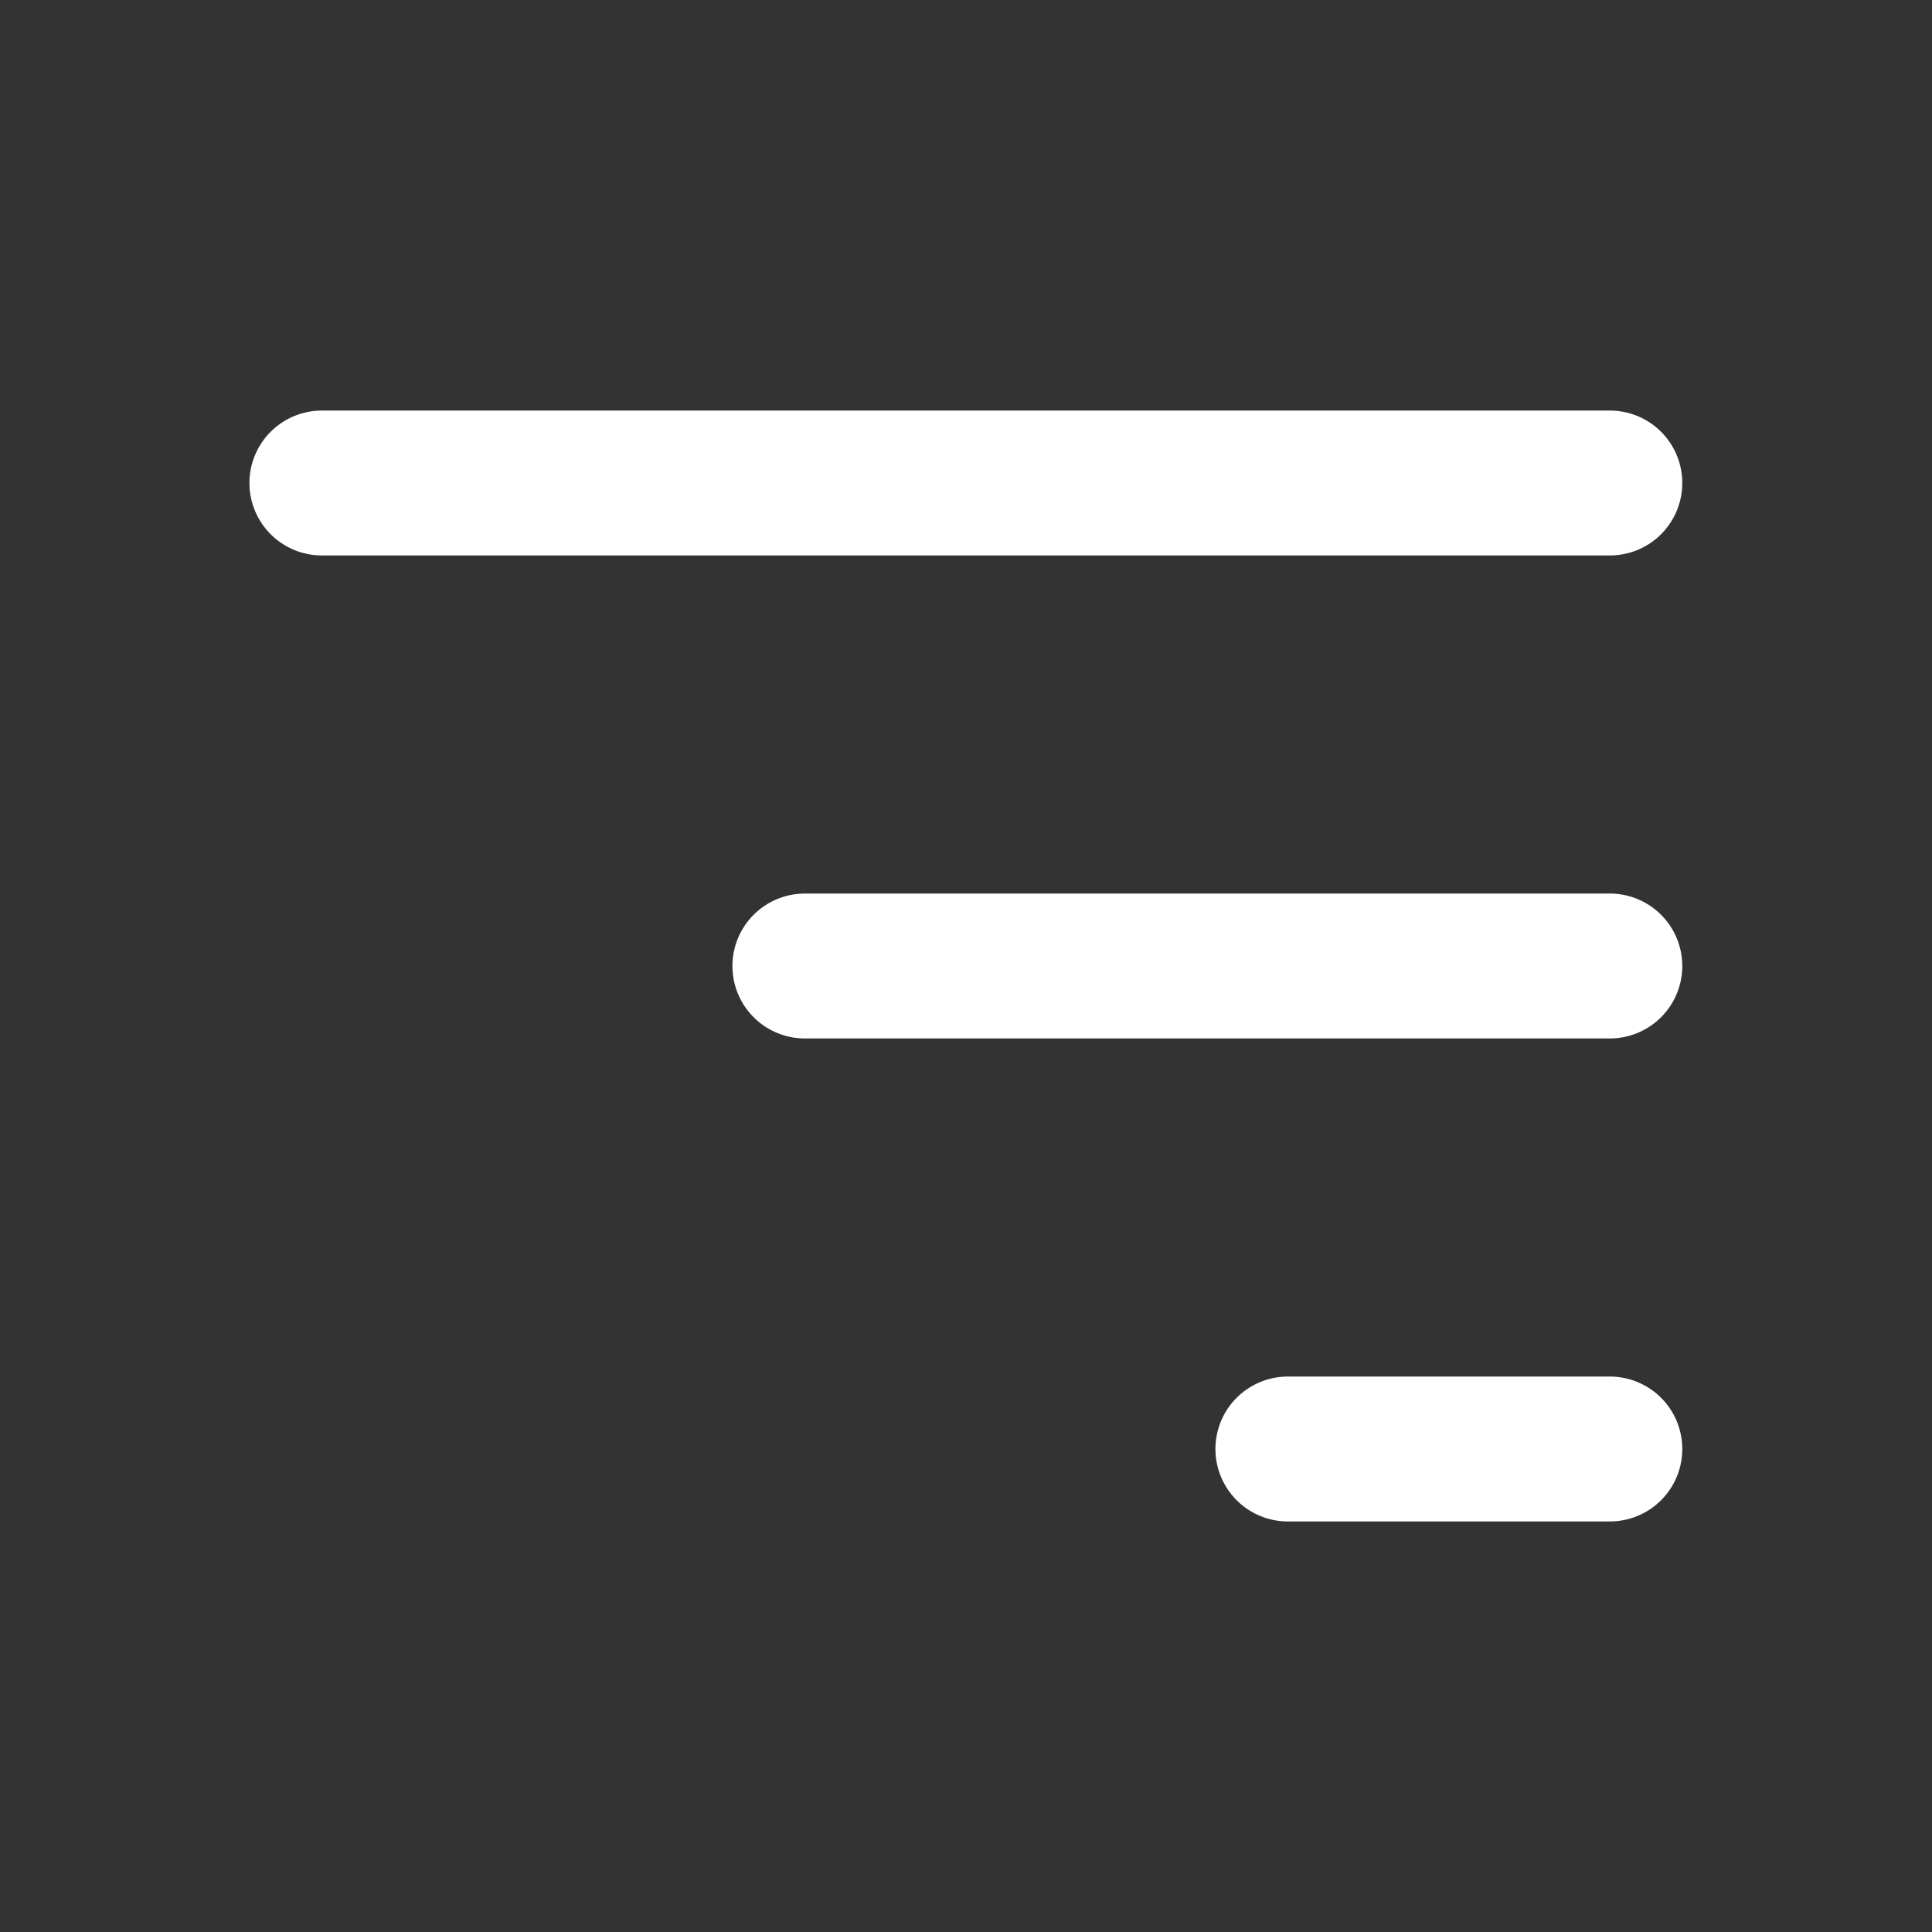 <svg width="20" height="20" viewBox="0 0 20 20" fill="none" xmlns="http://www.w3.org/2000/svg">
<rect x="0" y="0" width="20" height="20" fill="#333333" stroke="none"/>
<path d="M16.665 10L8.332 10" stroke="white" stroke-width="1.5" stroke-linecap="round" stroke-linejoin="round"/>
<path d="M16.665 5L3.332 5" stroke="white" stroke-width="1.5" stroke-linecap="round" stroke-linejoin="round"/>
<path d="M16.665 15L13.332 15" stroke="white" stroke-width="1.5" stroke-linecap="round" stroke-linejoin="round"/>
</svg>
